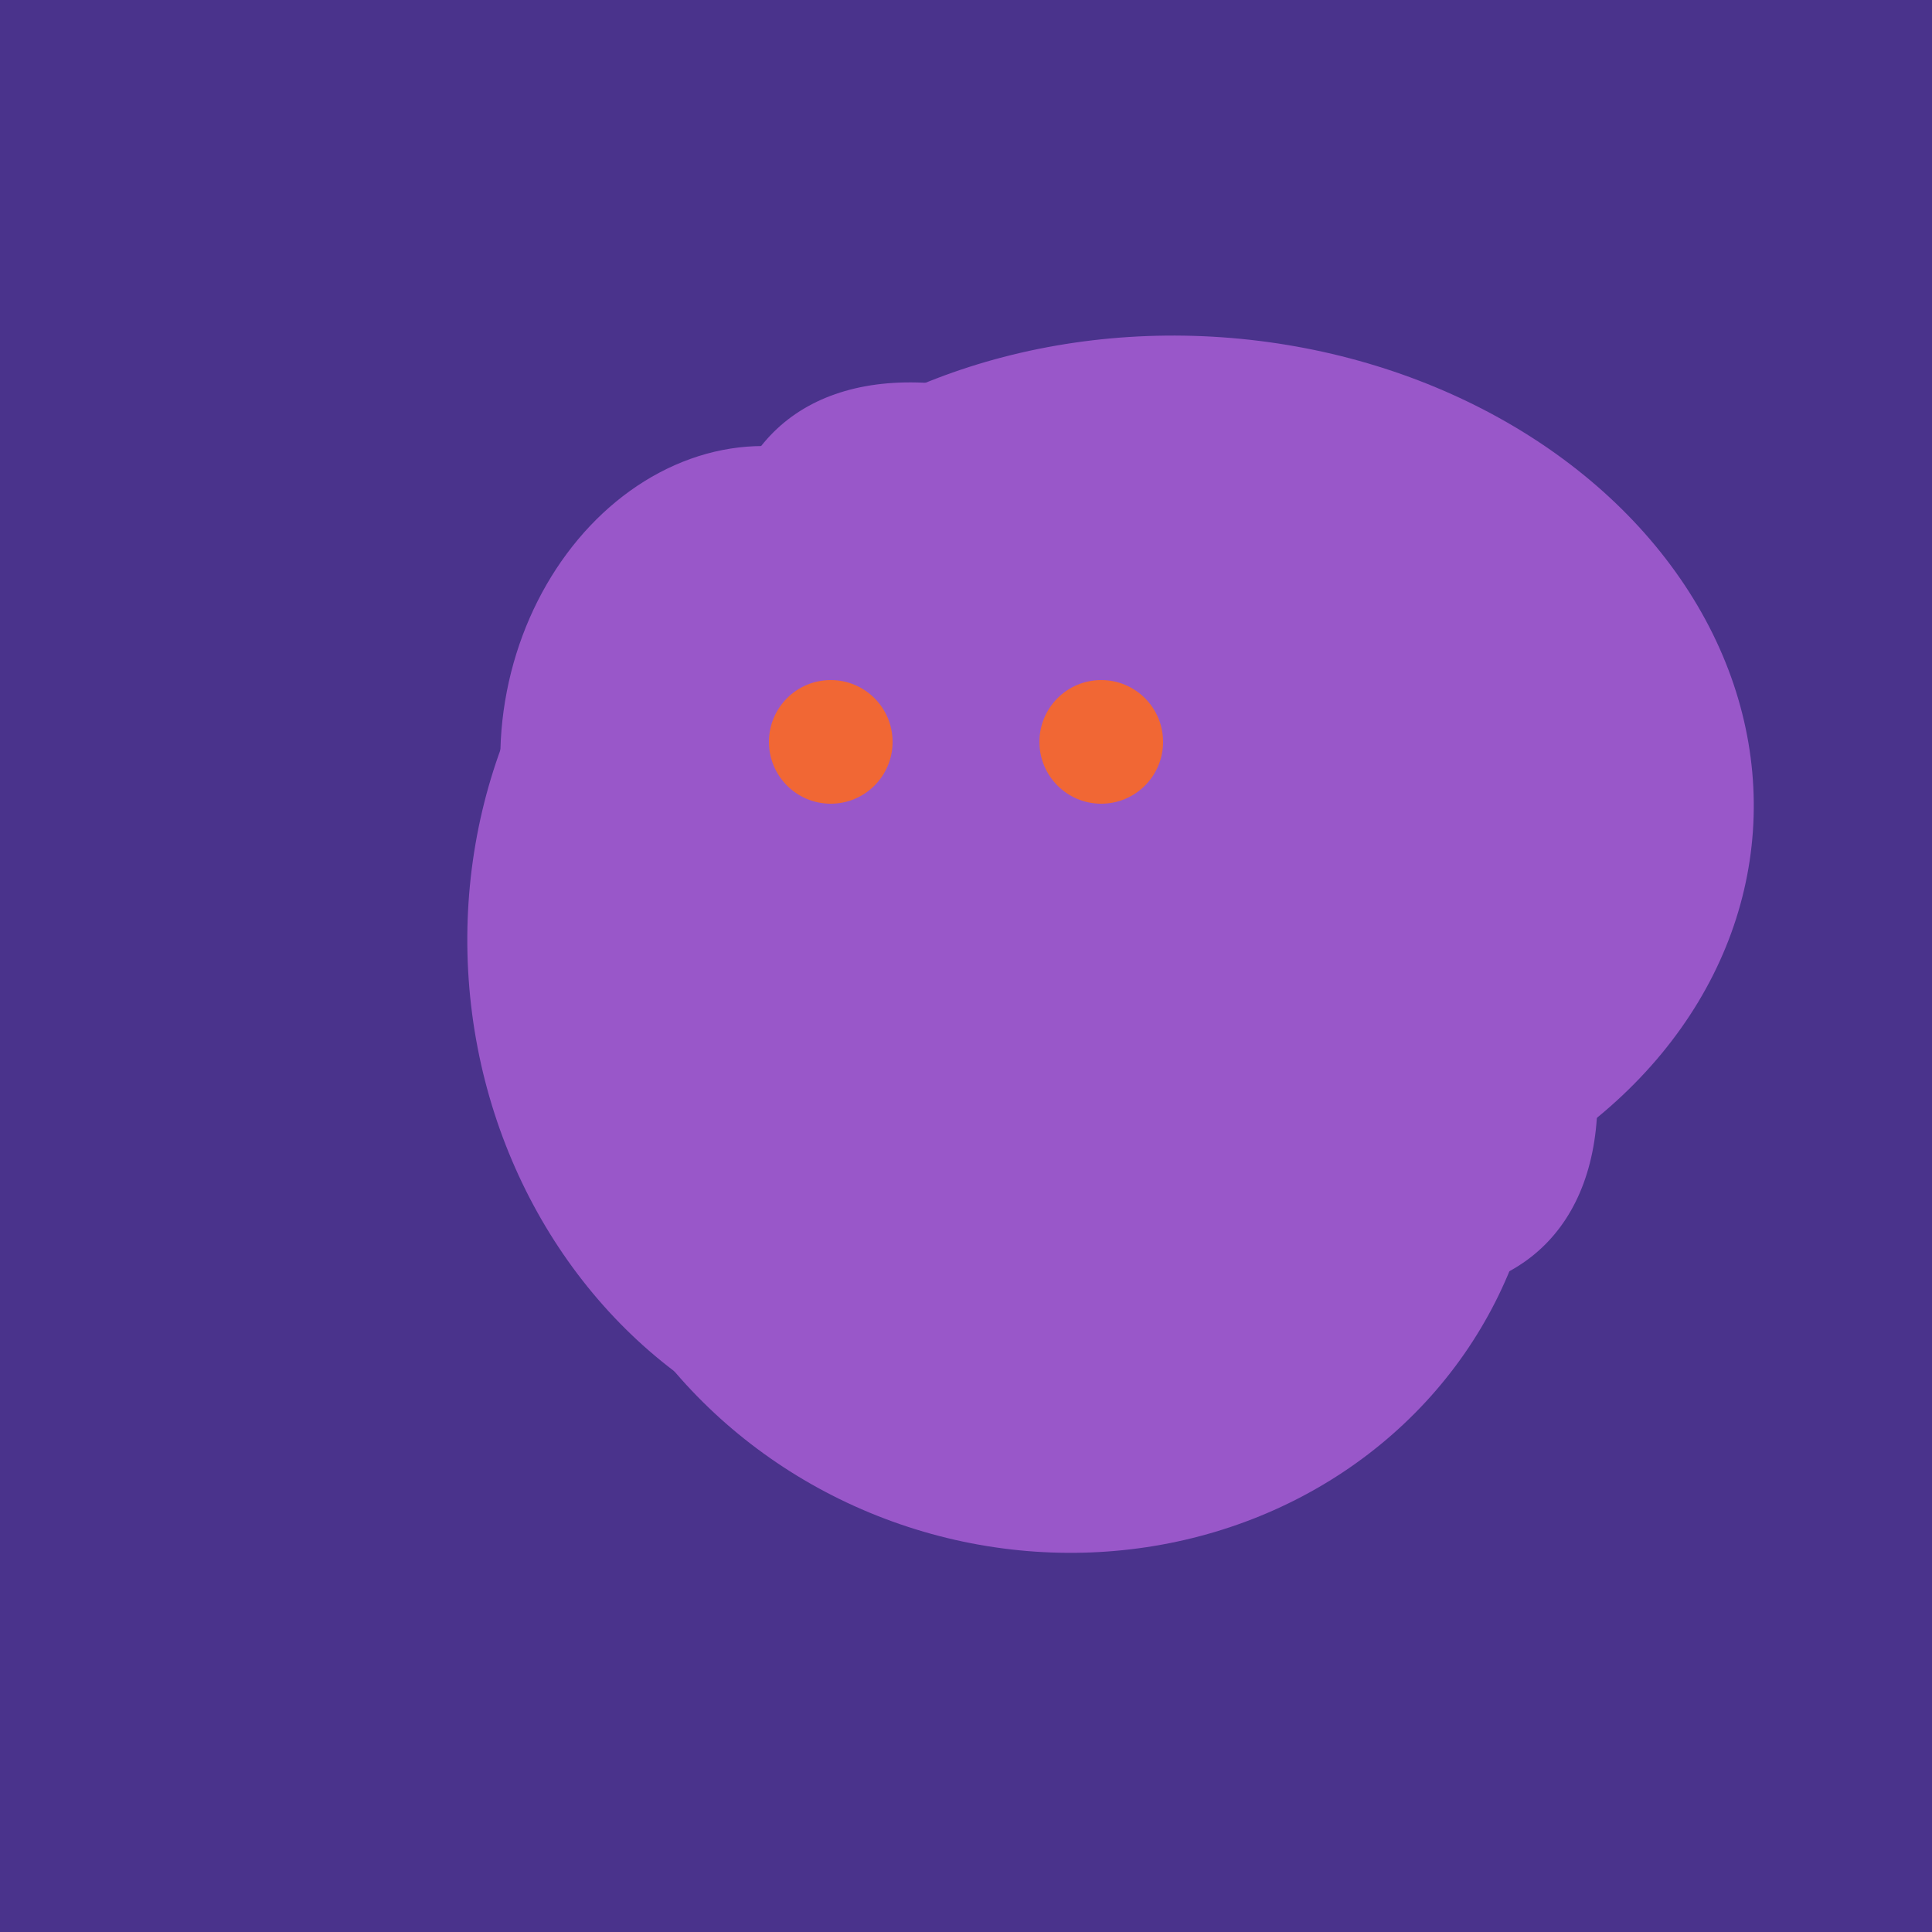 <svg width="500" height="500" xmlns="http://www.w3.org/2000/svg"><rect width="500" height="500" fill="#4a338c"/><ellipse cx="272" cy="281" rx="120" ry="128" transform="rotate(289, 272, 281)" fill="rgb(153,87,201)"/><ellipse cx="300" cy="217" rx="76" ry="145" transform="rotate(137, 300, 217)" fill="rgb(153,87,201)"/><ellipse cx="308" cy="205" rx="118" ry="146" transform="rotate(274, 308, 205)" fill="rgb(153,87,201)"/><ellipse cx="243" cy="245" rx="122" ry="134" transform="rotate(176, 243, 245)" fill="rgb(153,87,201)"/><ellipse cx="193" cy="191" rx="63" ry="76" transform="rotate(191, 193, 191)" fill="rgb(153,87,201)"/><circle cx="215" cy="192" r="16" fill="rgb(241,103,52)" /><circle cx="285" cy="192" r="16" fill="rgb(241,103,52)" /></svg>